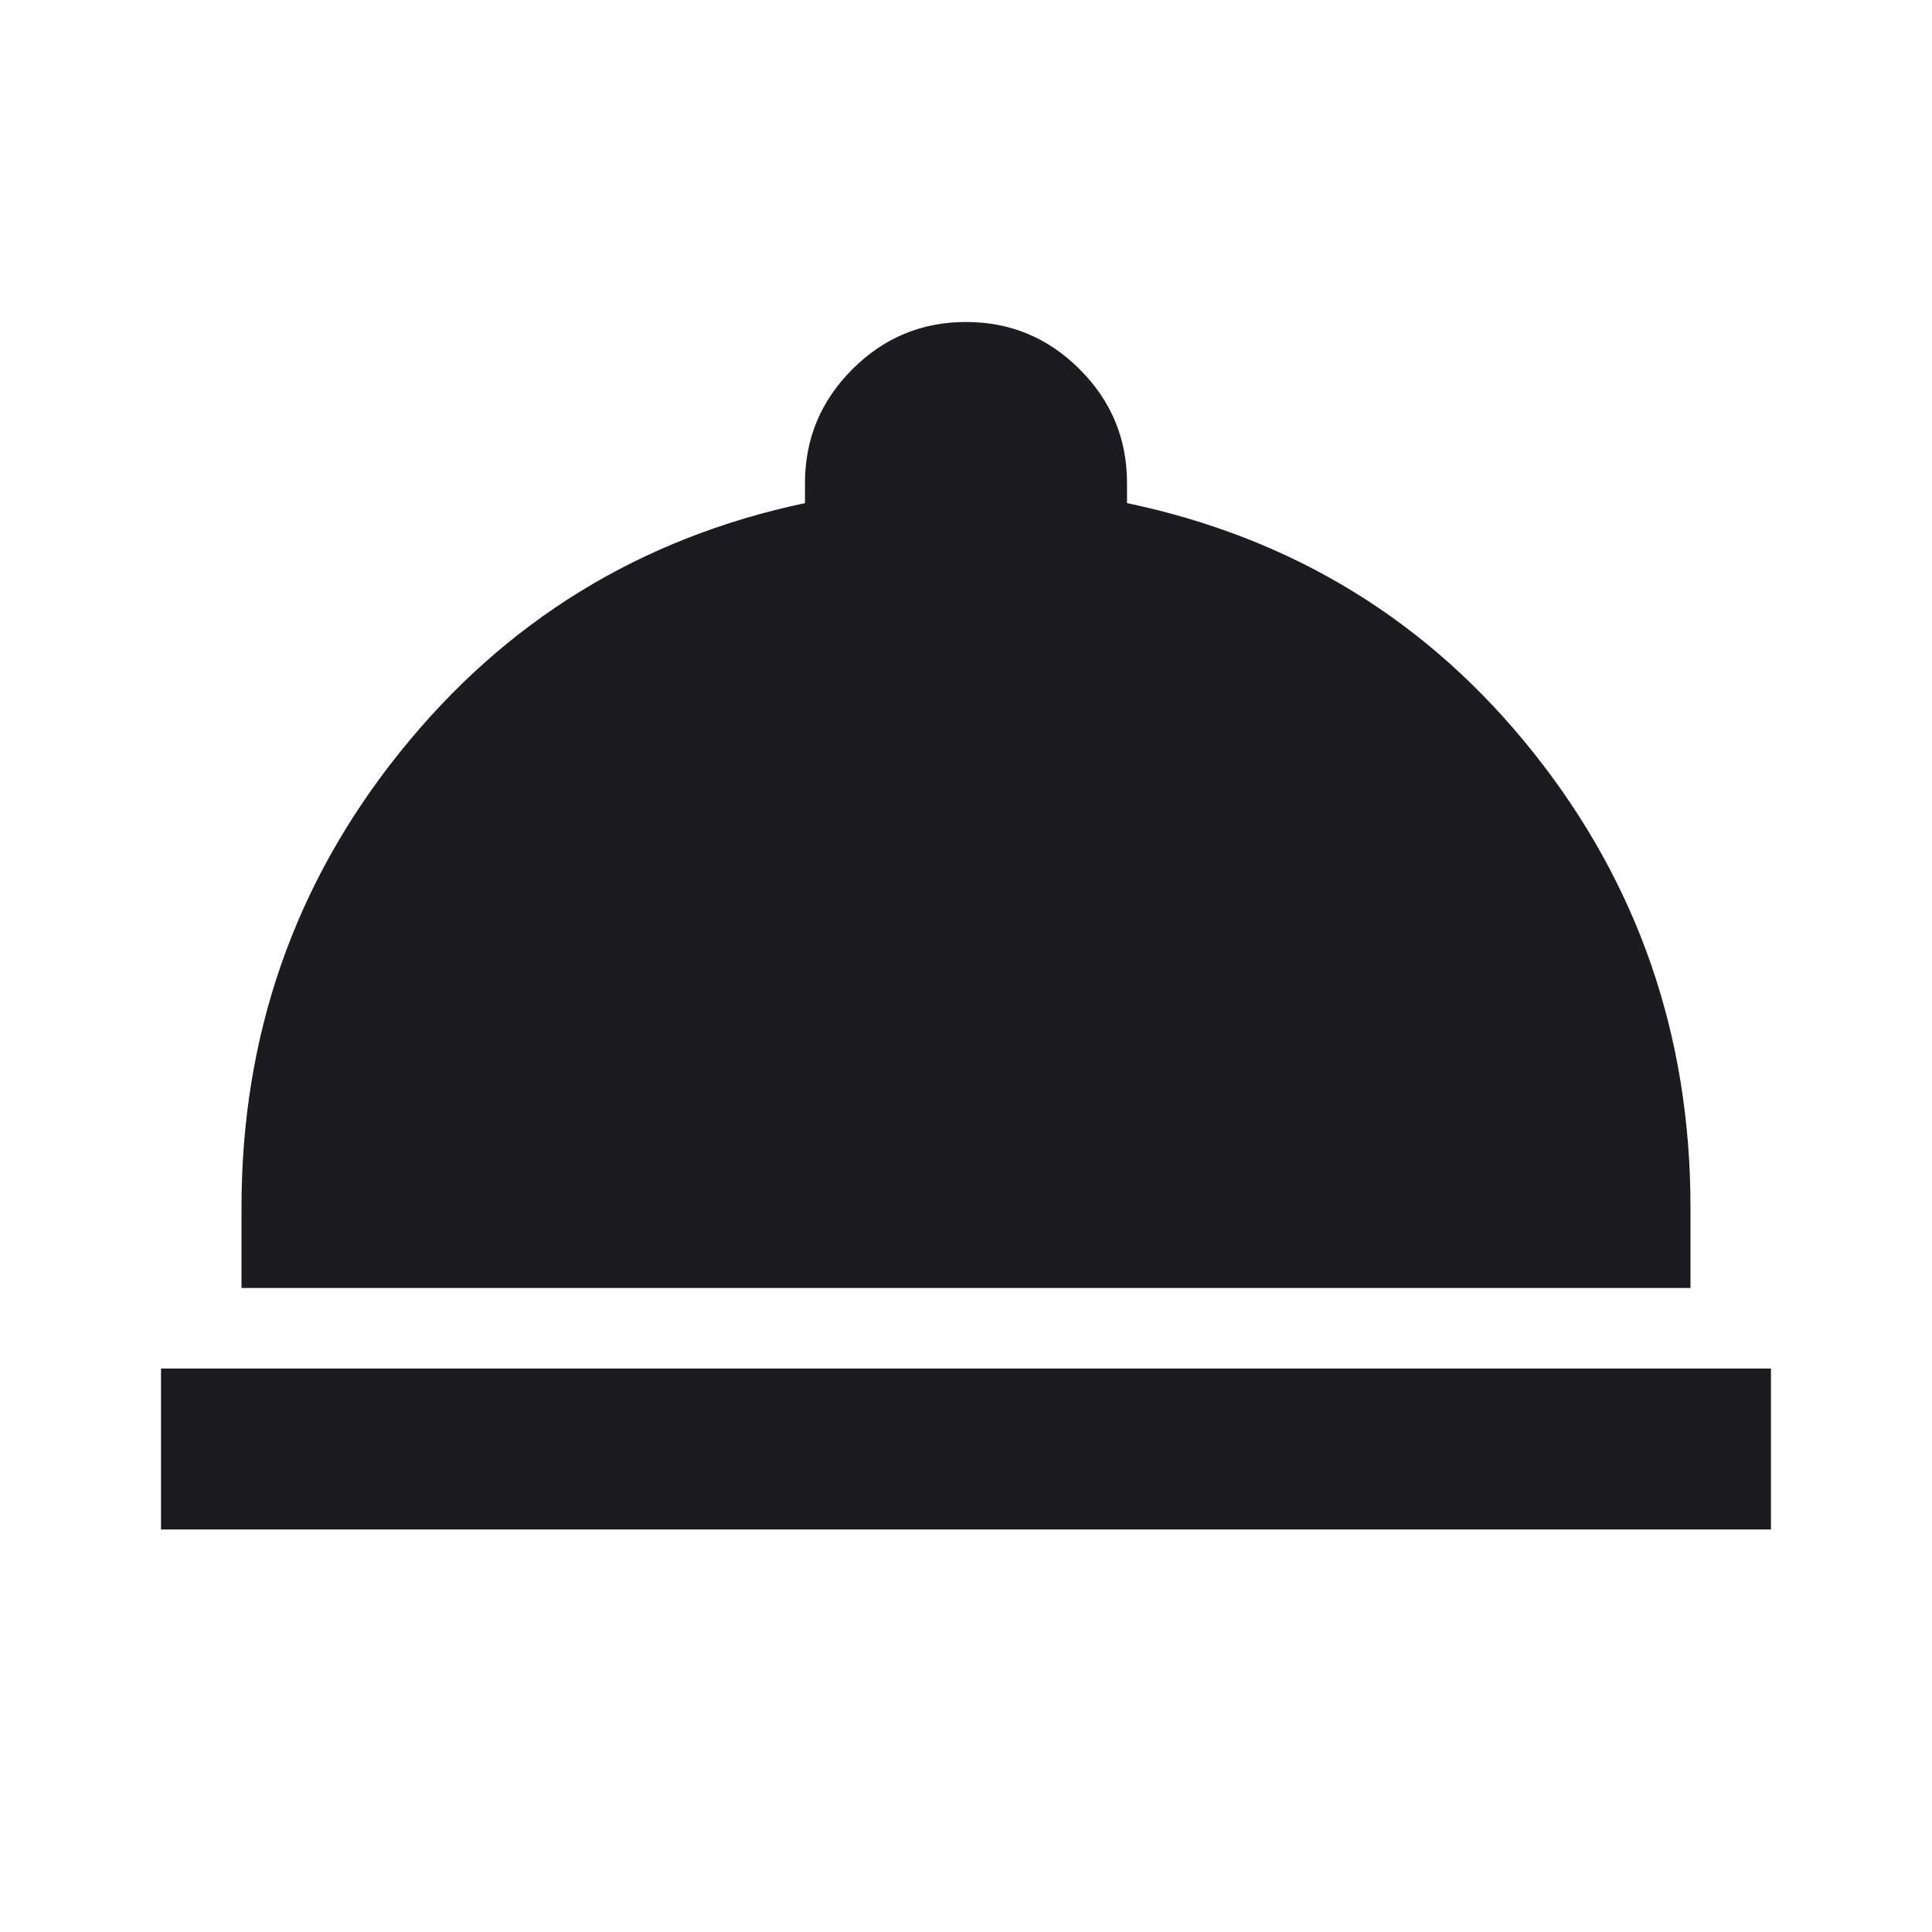 <svg width="32" height="32" viewBox="0 0 32 32" fill="none" xmlns="http://www.w3.org/2000/svg">
<mask id="mask0_99_1692" style="mask-type:alpha" maskUnits="userSpaceOnUse" x="0" y="0" width="32" height="32">
<rect width="32" height="32" fill="#D9D9D9"/>
</mask>
<g mask="url(#mask0_99_1692)">
<path d="M2.667 25.333V22.667H29.333V25.333H2.667ZM4 21.333V20C4 17.155 4.872 14.644 6.617 12.467C8.361 10.289 10.6 8.911 13.333 8.333V8C13.333 7.267 13.595 6.639 14.117 6.117C14.639 5.594 15.267 5.333 16 5.333C16.733 5.333 17.361 5.594 17.883 6.117C18.406 6.639 18.667 7.267 18.667 8V8.333C21.422 8.911 23.667 10.289 25.4 12.467C27.133 14.644 28 17.155 28 20V21.333H4Z" fill="#1C1B1F"/>
</g>
</svg>
